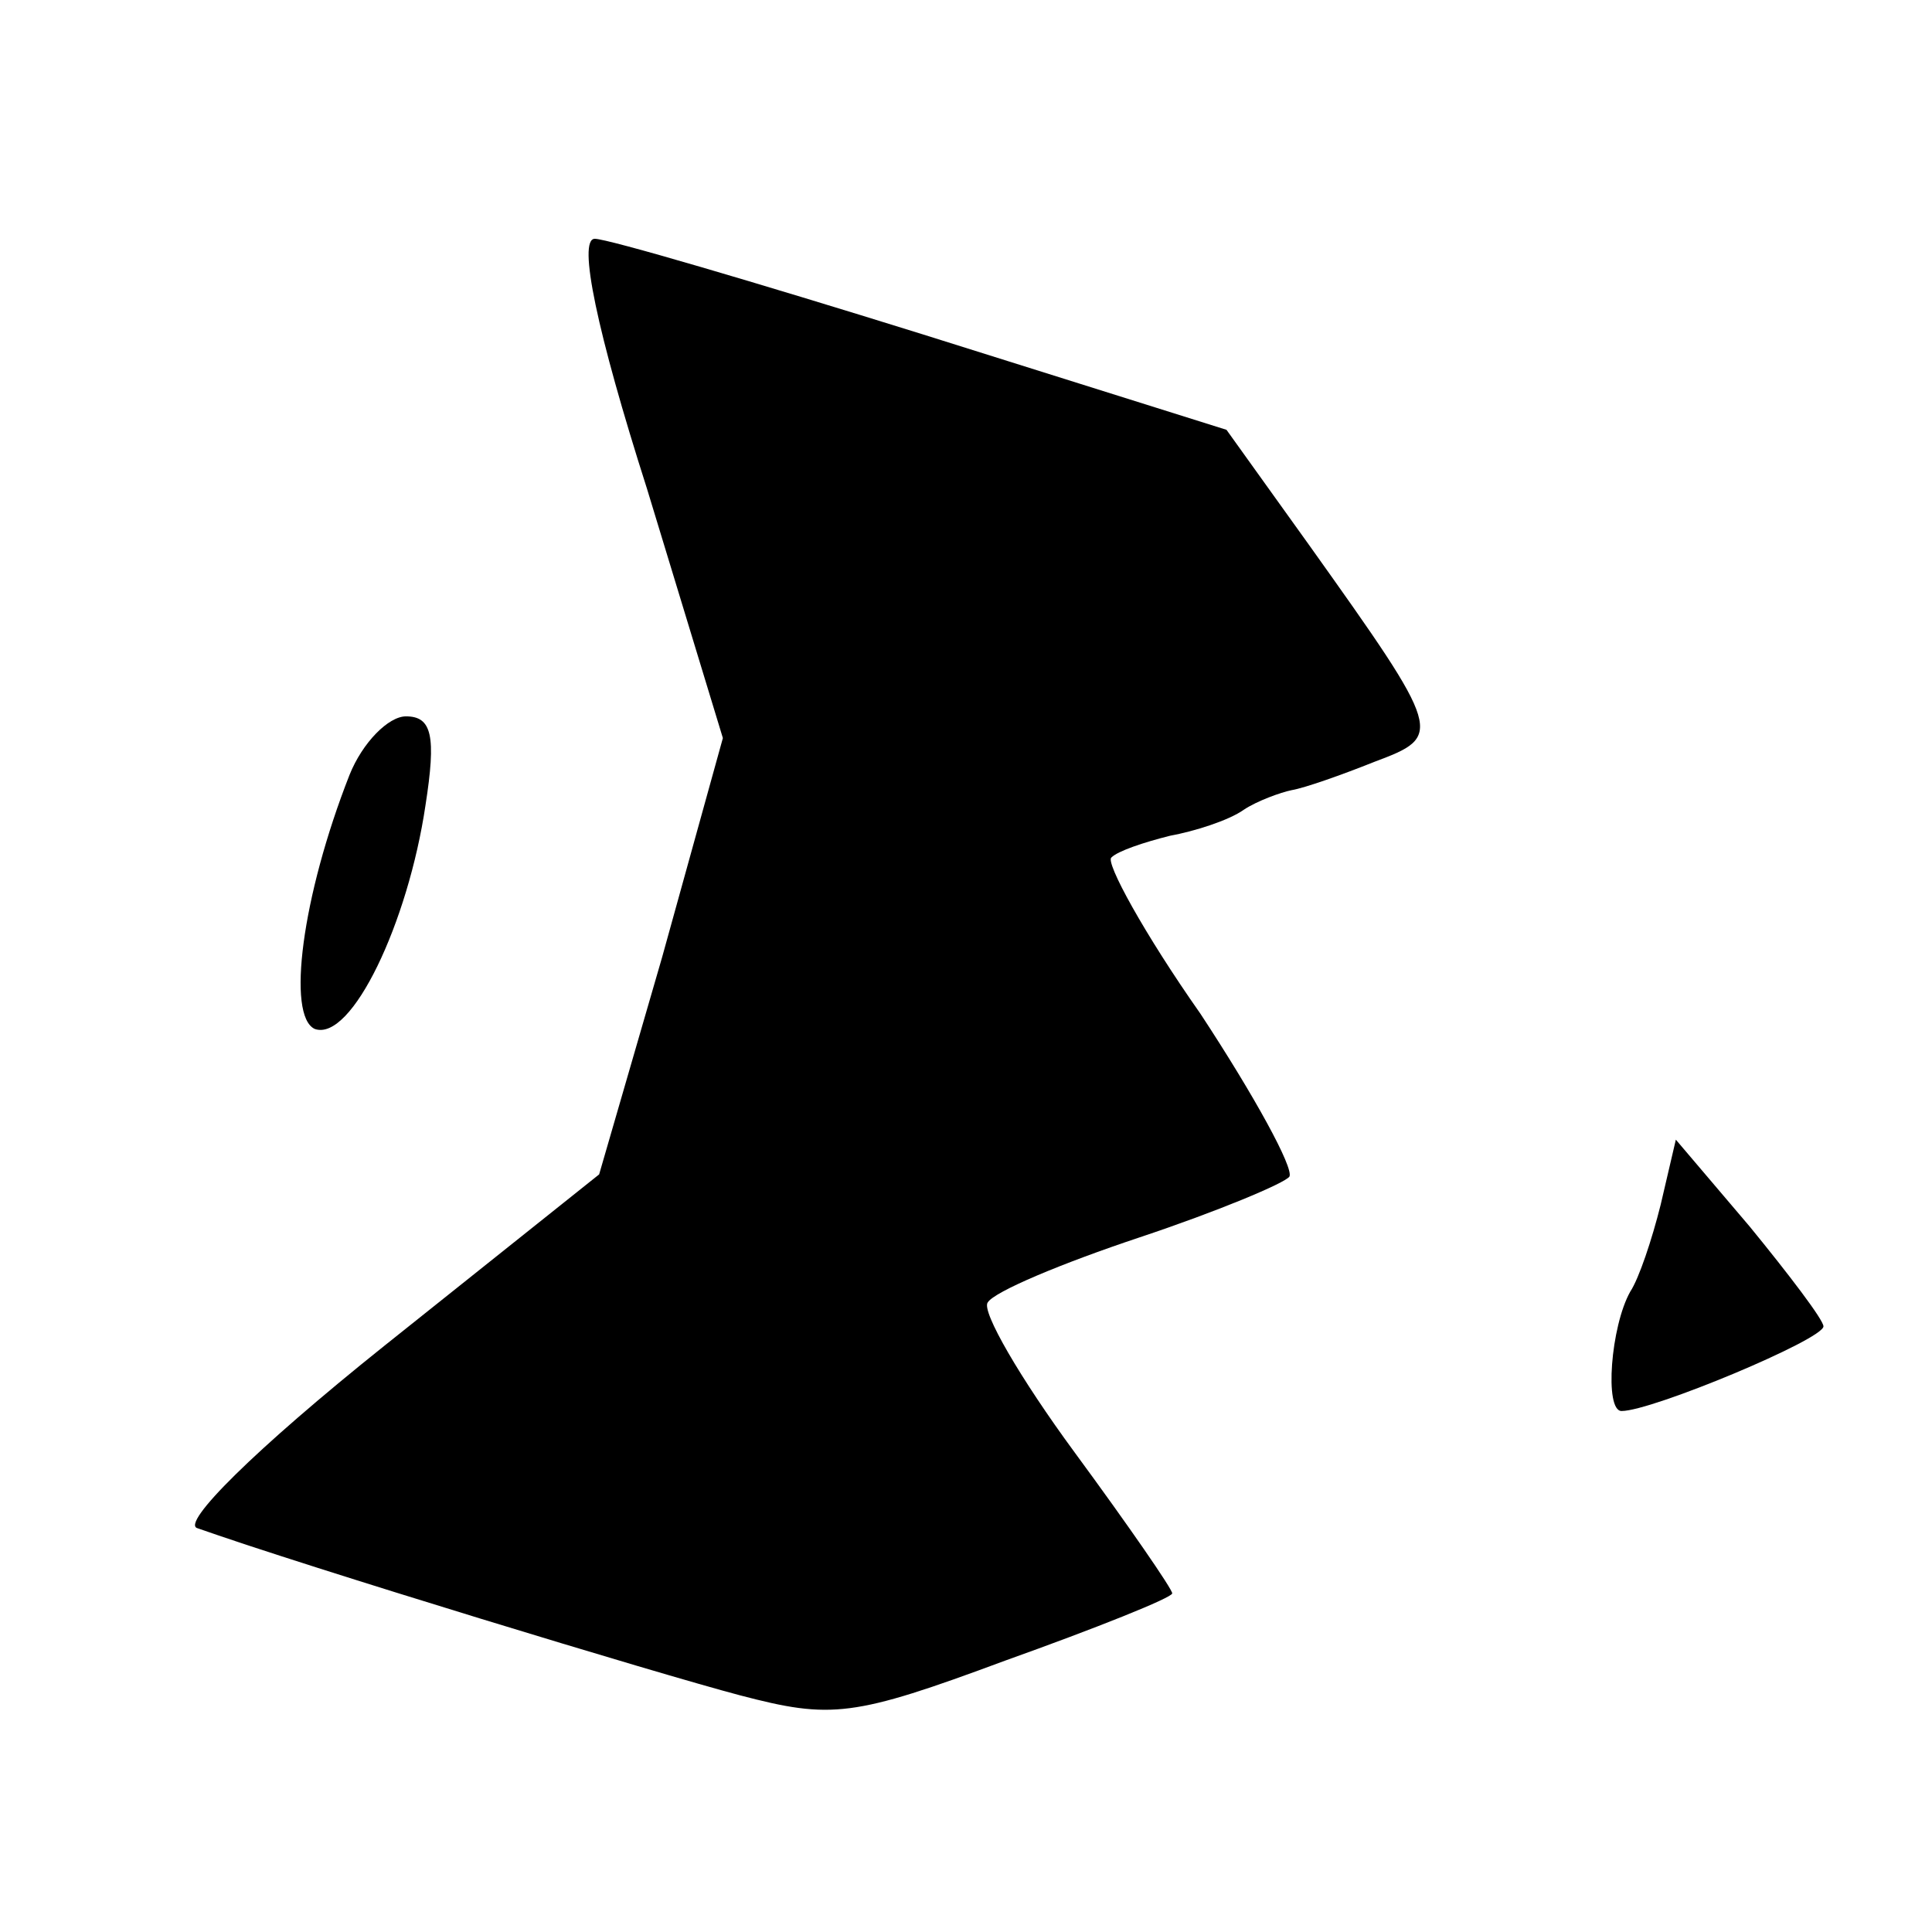 <svg height="118.667" viewBox="0 0 89 89" width="118.667" xmlns="http://www.w3.org/2000/svg"><path d="m29.8 22.5 3.5 11.5-2.8 10.1-2.9 10-9.9 7.9c-6 4.8-9.4 8.2-8.6 8.4 5.1 1.8 21.2 6.7 25 7.7 4.2 1.1 5.2 1 12.2-1.6 4.2-1.5 7.7-2.9 7.7-3.1s-2-3.1-4.5-6.5-4.3-6.5-4-6.9c.3-.5 3.4-1.8 7-3s6.7-2.5 6.9-2.8c.2-.4-1.6-3.7-4.1-7.5-2.6-3.7-4.4-7-4.1-7.2.3-.3 1.5-.7 2.7-1 1.1-.2 2.7-.7 3.4-1.2.6-.4 1.7-.8 2.2-.9.6-.1 2.3-.7 3.8-1.3 3.2-1.2 3.2-1.3-3-10l-3.8-5.3-14-4.4c-7.7-2.4-14.5-4.4-15.1-4.4-.8 0 .1 4.3 2.4 11.5z"/><path d="m16.1 35.7c-2.2 5.6-2.9 11.1-1.6 11.7 1.7.6 4.3-4.9 5.1-10.3.5-3.2.3-4.1-.9-4.1-.8 0-2 1.2-2.6 2.7zm60.4 19.8c-.4 1.6-1 3.4-1.4 4-.9 1.6-1.2 5.5-.4 5.5 1.4 0 9.3-3.3 9.3-3.9 0-.3-1.6-2.4-3.4-4.6l-3.4-4z"/></svg>